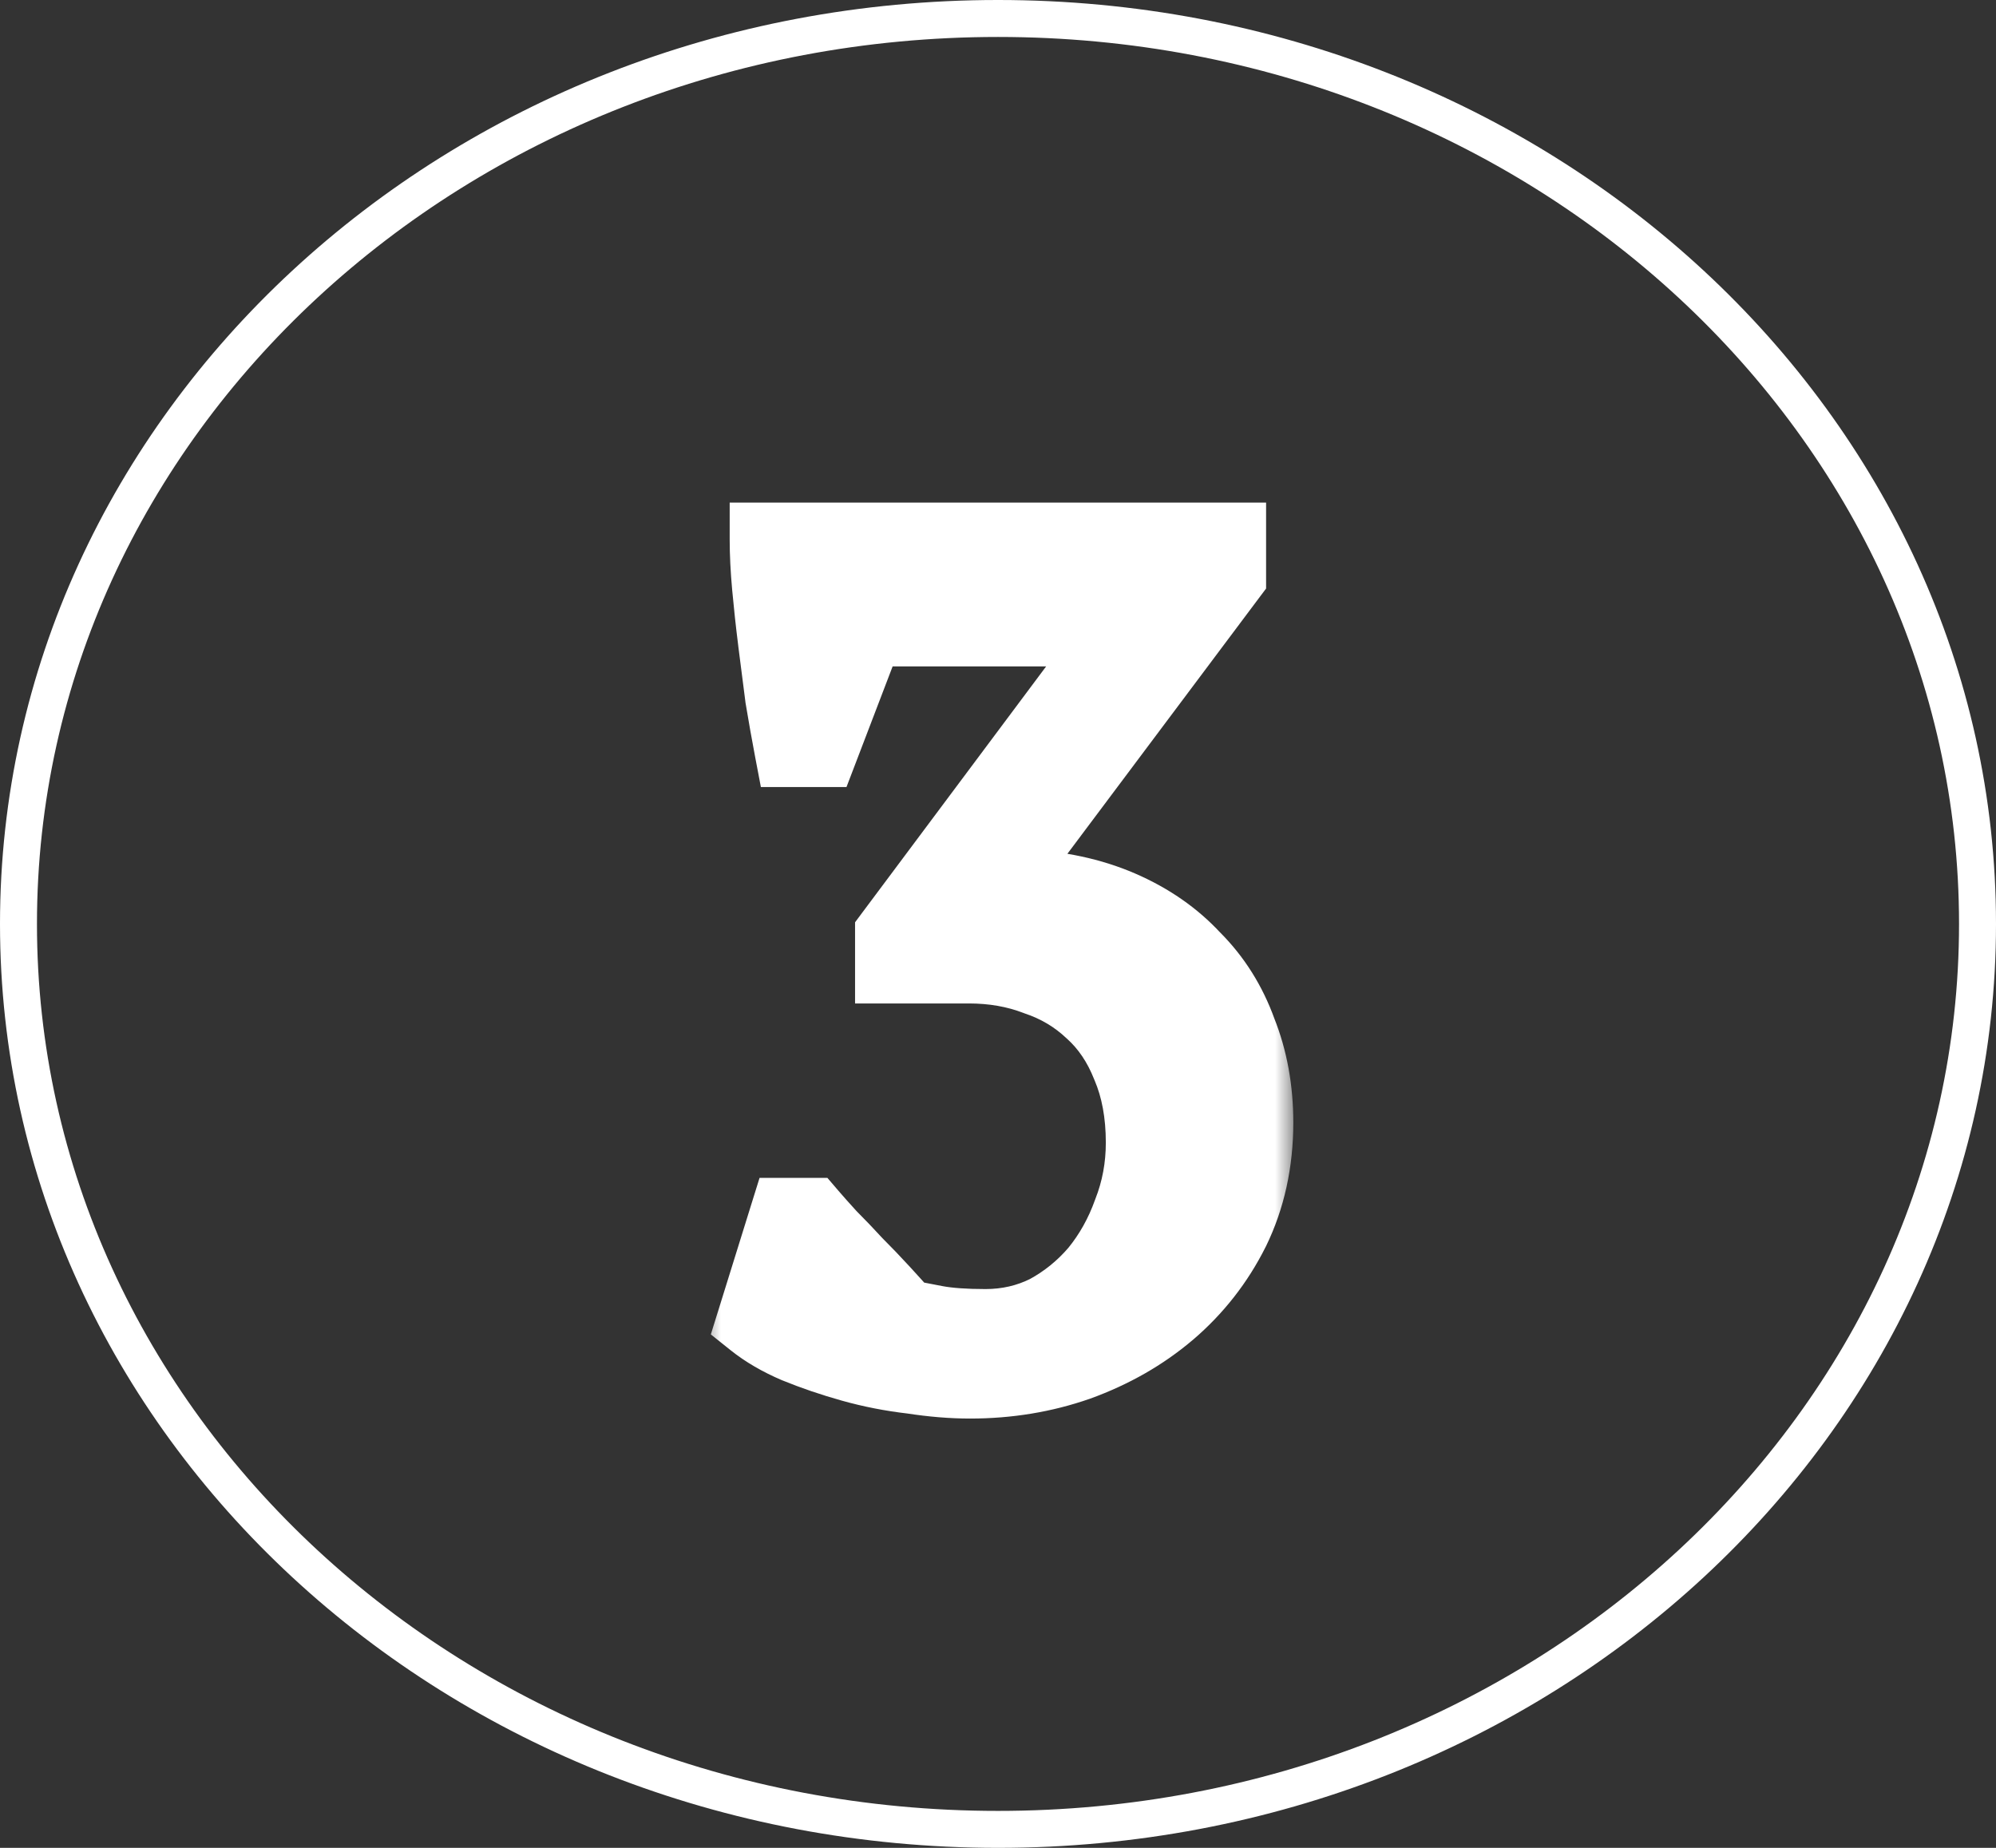 <?xml version="1.0" encoding="UTF-8"?> <svg xmlns="http://www.w3.org/2000/svg" width="54" height="50" viewBox="0 0 54 50" fill="none"><rect x="0" y="0" width="54" height="50" fill="#333333" stroke="none"/><mask id="path-1-outside-1_422_8" maskUnits="userSpaceOnUse" x="19" y="13" width="16" height="26" fill="black"><rect fill="white" x="19" y="13" width="16" height="26"></rect><path d="M26.661 35.88C27.258 35.88 27.813 35.752 28.325 35.496C28.837 35.219 29.285 34.856 29.669 34.408C30.053 33.939 30.351 33.405 30.565 32.808C30.799 32.211 30.917 31.581 30.917 30.92C30.917 30.131 30.789 29.437 30.533 28.84C30.298 28.243 29.967 27.752 29.541 27.368C29.114 26.963 28.613 26.664 28.037 26.472C27.482 26.259 26.874 26.152 26.213 26.152H24.133V25.288L29.509 18.088L30.597 16.968V16.84L28.869 17.032H23.461L22.213 20.296H21.413C21.327 19.848 21.242 19.368 21.157 18.856C21.093 18.344 21.029 17.843 20.965 17.352C20.901 16.84 20.847 16.349 20.805 15.88C20.762 15.411 20.741 14.984 20.741 14.6H33.253V15.592L27.909 22.728L26.533 24.136V24.2L27.621 23.976C28.623 24.019 29.519 24.211 30.309 24.552C31.098 24.893 31.759 25.352 32.293 25.928C32.847 26.483 33.263 27.144 33.541 27.912C33.839 28.659 33.989 29.48 33.989 30.376C33.989 31.443 33.775 32.413 33.349 33.288C32.922 34.141 32.346 34.877 31.621 35.496C30.917 36.093 30.095 36.563 29.157 36.904C28.239 37.224 27.269 37.384 26.245 37.384C25.754 37.384 25.231 37.341 24.677 37.256C24.122 37.192 23.578 37.085 23.045 36.936C22.511 36.787 22.01 36.616 21.541 36.424C21.093 36.232 20.709 36.008 20.389 35.752L21.285 32.872H21.925C22.053 33.021 22.223 33.213 22.437 33.448C22.671 33.683 22.906 33.928 23.141 34.184C23.397 34.44 23.642 34.696 23.877 34.952C24.111 35.208 24.314 35.432 24.485 35.624C24.698 35.667 24.975 35.72 25.317 35.784C25.658 35.848 26.106 35.88 26.661 35.88Z"></path></mask><path d="M26.661 35.88C27.258 35.88 27.813 35.752 28.325 35.496C28.837 35.219 29.285 34.856 29.669 34.408C30.053 33.939 30.351 33.405 30.565 32.808C30.799 32.211 30.917 31.581 30.917 30.92C30.917 30.131 30.789 29.437 30.533 28.84C30.298 28.243 29.967 27.752 29.541 27.368C29.114 26.963 28.613 26.664 28.037 26.472C27.482 26.259 26.874 26.152 26.213 26.152H24.133V25.288L29.509 18.088L30.597 16.968V16.84L28.869 17.032H23.461L22.213 20.296H21.413C21.327 19.848 21.242 19.368 21.157 18.856C21.093 18.344 21.029 17.843 20.965 17.352C20.901 16.84 20.847 16.349 20.805 15.88C20.762 15.411 20.741 14.984 20.741 14.6H33.253V15.592L27.909 22.728L26.533 24.136V24.2L27.621 23.976C28.623 24.019 29.519 24.211 30.309 24.552C31.098 24.893 31.759 25.352 32.293 25.928C32.847 26.483 33.263 27.144 33.541 27.912C33.839 28.659 33.989 29.48 33.989 30.376C33.989 31.443 33.775 32.413 33.349 33.288C32.922 34.141 32.346 34.877 31.621 35.496C30.917 36.093 30.095 36.563 29.157 36.904C28.239 37.224 27.269 37.384 26.245 37.384C25.754 37.384 25.231 37.341 24.677 37.256C24.122 37.192 23.578 37.085 23.045 36.936C22.511 36.787 22.01 36.616 21.541 36.424C21.093 36.232 20.709 36.008 20.389 35.752L21.285 32.872H21.925C22.053 33.021 22.223 33.213 22.437 33.448C22.671 33.683 22.906 33.928 23.141 34.184C23.397 34.44 23.642 34.696 23.877 34.952C24.111 35.208 24.314 35.432 24.485 35.624C24.698 35.667 24.975 35.72 25.317 35.784C25.658 35.848 26.106 35.88 26.661 35.88Z" fill="white"></path><path d="M28.325 35.496L28.772 36.39L28.787 36.383L28.801 36.375L28.325 35.496ZM29.669 34.408L30.428 35.059L30.436 35.05L30.443 35.041L29.669 34.408ZM30.565 32.808L29.634 32.442L29.628 32.457L29.623 32.472L30.565 32.808ZM30.533 28.84L29.602 29.206L29.608 29.22L29.614 29.234L30.533 28.84ZM29.541 27.368L28.852 28.093L28.862 28.102L28.872 28.111L29.541 27.368ZM28.037 26.472L27.678 27.405L27.699 27.413L27.721 27.421L28.037 26.472ZM24.133 26.152H23.133V27.152H24.133V26.152ZM24.133 25.288L23.331 24.69L23.133 24.956V25.288H24.133ZM29.509 18.088L28.791 17.391L28.746 17.438L28.707 17.49L29.509 18.088ZM30.597 16.968L31.314 17.665L31.597 17.374V16.968H30.597ZM30.597 16.84H31.597V15.723L30.486 15.846L30.597 16.84ZM28.869 17.032V18.032H28.924L28.979 18.026L28.869 17.032ZM23.461 17.032V16.032H22.773L22.527 16.675L23.461 17.032ZM22.213 20.296V21.296H22.901L23.147 20.653L22.213 20.296ZM21.413 20.296L20.43 20.483L20.585 21.296H21.413V20.296ZM21.157 18.856L20.165 18.98L20.167 19L20.17 19.02L21.157 18.856ZM20.965 17.352L19.973 17.476L19.973 17.481L20.965 17.352ZM20.805 15.88L21.801 15.79L21.801 15.79L20.805 15.88ZM20.741 14.6V13.6H19.741V14.6H20.741ZM33.253 14.6H34.253V13.6H33.253V14.6ZM33.253 15.592L34.053 16.191L34.253 15.925V15.592H33.253ZM27.909 22.728L28.624 23.427L28.67 23.38L28.709 23.327L27.909 22.728ZM26.533 24.136L25.818 23.437L25.533 23.729V24.136H26.533ZM26.533 24.2H25.533V25.427L26.734 25.18L26.533 24.2ZM27.621 23.976L27.663 22.977L27.54 22.972L27.419 22.997L27.621 23.976ZM32.293 25.928L31.559 26.607L31.572 26.622L31.586 26.635L32.293 25.928ZM33.541 27.912L32.6 28.252L32.606 28.268L32.612 28.283L33.541 27.912ZM33.349 33.288L34.243 33.735L34.248 33.726L33.349 33.288ZM31.621 35.496L32.268 36.258L32.27 36.257L31.621 35.496ZM29.157 36.904L29.486 37.848L29.498 37.844L29.157 36.904ZM24.677 37.256L24.829 36.268L24.81 36.265L24.791 36.263L24.677 37.256ZM23.045 36.936L22.775 37.899L22.775 37.899L23.045 36.936ZM21.541 36.424L21.147 37.343L21.154 37.346L21.162 37.349L21.541 36.424ZM20.389 35.752L19.434 35.455L19.231 36.107L19.764 36.533L20.389 35.752ZM21.285 32.872V31.872H20.549L20.33 32.575L21.285 32.872ZM21.925 32.872L22.684 32.221L22.385 31.872H21.925V32.872ZM22.437 33.448L21.697 34.121L21.713 34.138L21.73 34.155L22.437 33.448ZM23.141 34.184L22.404 34.86L22.418 34.876L22.434 34.891L23.141 34.184ZM23.877 34.952L24.614 34.276L24.614 34.276L23.877 34.952ZM24.485 35.624L23.737 36.288L23.96 36.539L24.289 36.605L24.485 35.624ZM25.317 35.784L25.501 34.801L25.501 34.801L25.317 35.784ZM26.661 35.88V36.88C27.406 36.88 28.115 36.719 28.772 36.39L28.325 35.496L27.878 34.602C27.511 34.785 27.11 34.88 26.661 34.88V35.88ZM28.325 35.496L28.801 36.375C29.422 36.039 29.965 35.598 30.428 35.059L29.669 34.408L28.91 33.757C28.604 34.114 28.252 34.398 27.849 34.617L28.325 35.496ZM29.669 34.408L30.443 35.041C30.902 34.479 31.256 33.844 31.506 33.144L30.565 32.808L29.623 32.472C29.446 32.966 29.203 33.398 28.895 33.775L29.669 34.408ZM30.565 32.808L31.495 33.174C31.777 32.456 31.917 31.703 31.917 30.92H30.917H29.917C29.917 31.46 29.822 31.965 29.634 32.442L30.565 32.808ZM30.917 30.92H31.917C31.917 30.024 31.771 29.192 31.452 28.446L30.533 28.84L29.614 29.234C29.806 29.683 29.917 30.238 29.917 30.92H30.917ZM30.533 28.84L31.463 28.474C31.179 27.75 30.765 27.124 30.21 26.625L29.541 27.368L28.872 28.111C29.17 28.38 29.417 28.736 29.602 29.206L30.533 28.84ZM29.541 27.368L30.23 26.643C29.693 26.134 29.064 25.76 28.353 25.523L28.037 26.472L27.721 27.421C28.162 27.568 28.535 27.792 28.852 28.093L29.541 27.368ZM28.037 26.472L28.396 25.539C27.714 25.277 26.983 25.152 26.213 25.152V26.152V27.152C26.765 27.152 27.25 27.241 27.678 27.405L28.037 26.472ZM26.213 26.152V25.152H24.133V26.152V27.152H26.213V26.152ZM24.133 26.152H25.133V25.288H24.133H23.133V26.152H24.133ZM24.133 25.288L24.934 25.886L30.31 18.686L29.509 18.088L28.707 17.49L23.331 24.69L24.133 25.288ZM29.509 18.088L30.226 18.785L31.314 17.665L30.597 16.968L29.88 16.271L28.791 17.391L29.509 18.088ZM30.597 16.968H31.597V16.84H30.597H29.597V16.968H30.597ZM30.597 16.84L30.486 15.846L28.758 16.038L28.869 17.032L28.979 18.026L30.707 17.834L30.597 16.84ZM28.869 17.032V16.032H23.461V17.032V18.032H28.869V17.032ZM23.461 17.032L22.527 16.675L21.279 19.939L22.213 20.296L23.147 20.653L24.395 17.389L23.461 17.032ZM22.213 20.296V19.296H21.413V20.296V21.296H22.213V20.296ZM21.413 20.296L22.395 20.109C22.311 19.669 22.227 19.197 22.143 18.692L21.157 18.856L20.17 19.02C20.257 19.539 20.343 20.027 20.43 20.483L21.413 20.296ZM21.157 18.856L22.149 18.732C22.085 18.218 22.021 17.715 21.956 17.223L20.965 17.352L19.973 17.481C20.037 17.97 20.101 18.47 20.165 18.98L21.157 18.856ZM20.965 17.352L21.957 17.228C21.894 16.726 21.842 16.247 21.801 15.79L20.805 15.88L19.809 15.97C19.853 16.452 19.907 16.954 19.973 17.476L20.965 17.352ZM20.805 15.88L21.801 15.79C21.76 15.344 21.741 14.948 21.741 14.6H20.741H19.741C19.741 15.02 19.764 15.478 19.809 15.97L20.805 15.88ZM20.741 14.6V15.6H33.253V14.6V13.6H20.741V14.6ZM33.253 14.6H32.253V15.592H33.253H34.253V14.6H33.253ZM33.253 15.592L32.452 14.993L27.108 22.129L27.909 22.728L28.709 23.327L34.053 16.191L33.253 15.592ZM27.909 22.728L27.194 22.029L25.818 23.437L26.533 24.136L27.248 24.835L28.624 23.427L27.909 22.728ZM26.533 24.136H25.533V24.2H26.533H27.533V24.136H26.533ZM26.533 24.2L26.734 25.18L27.822 24.956L27.621 23.976L27.419 22.997L26.331 23.221L26.533 24.2ZM27.621 23.976L27.578 24.975C28.479 25.013 29.252 25.184 29.912 25.47L30.309 24.552L30.706 23.634C29.787 23.237 28.768 23.024 27.663 22.977L27.621 23.976ZM30.309 24.552L29.912 25.47C30.586 25.761 31.129 26.143 31.559 26.607L32.293 25.928L33.026 25.249C32.39 24.561 31.61 24.025 30.706 23.634L30.309 24.552ZM32.293 25.928L31.586 26.635C32.032 27.082 32.371 27.616 32.6 28.252L33.541 27.912L34.481 27.572C34.156 26.672 33.663 25.884 33 25.221L32.293 25.928ZM33.541 27.912L32.612 28.283C32.859 28.899 32.989 29.593 32.989 30.376H33.989H34.989C34.989 29.367 34.82 28.418 34.469 27.541L33.541 27.912ZM33.989 30.376H32.989C32.989 31.305 32.804 32.124 32.45 32.85L33.349 33.288L34.248 33.726C34.747 32.703 34.989 31.58 34.989 30.376H33.989ZM33.349 33.288L32.454 32.841C32.088 33.574 31.595 34.204 30.972 34.735L31.621 35.496L32.27 36.257C33.097 35.551 33.757 34.708 34.243 33.735L33.349 33.288ZM31.621 35.496L30.974 34.733C30.367 35.248 29.651 35.66 28.815 35.964L29.157 36.904L29.498 37.844C30.54 37.465 31.466 36.939 32.268 36.258L31.621 35.496ZM29.157 36.904L28.827 35.96C28.021 36.241 27.163 36.384 26.245 36.384V37.384V38.384C27.375 38.384 28.457 38.207 29.486 37.848L29.157 36.904ZM26.245 37.384V36.384C25.812 36.384 25.34 36.346 24.829 36.268L24.677 37.256L24.525 38.244C25.123 38.336 25.697 38.384 26.245 38.384V37.384ZM24.677 37.256L24.791 36.263C24.289 36.205 23.797 36.108 23.314 35.973L23.045 36.936L22.775 37.899C23.36 38.063 23.956 38.179 24.562 38.249L24.677 37.256ZM23.045 36.936L23.314 35.973C22.815 35.833 22.35 35.675 21.919 35.498L21.541 36.424L21.162 37.349C21.67 37.557 22.208 37.74 22.775 37.899L23.045 36.936ZM21.541 36.424L21.935 35.505C21.554 35.342 21.251 35.161 21.013 34.971L20.389 35.752L19.764 36.533C20.166 36.855 20.631 37.122 21.147 37.343L21.541 36.424ZM20.389 35.752L21.344 36.049L22.24 33.169L21.285 32.872L20.33 32.575L19.434 35.455L20.389 35.752ZM21.285 32.872V33.872H21.925V32.872V31.872H21.285V32.872ZM21.925 32.872L21.166 33.523C21.302 33.683 21.48 33.883 21.697 34.121L22.437 33.448L23.177 32.775C22.966 32.544 22.803 32.36 22.684 32.221L21.925 32.872ZM22.437 33.448L21.73 34.155C21.954 34.379 22.178 34.614 22.404 34.86L23.141 34.184L23.878 33.508C23.634 33.242 23.389 32.986 23.144 32.741L22.437 33.448ZM23.141 34.184L22.434 34.891C22.68 35.137 22.915 35.383 23.14 35.628L23.877 34.952L24.614 34.276C24.369 34.009 24.114 33.743 23.848 33.477L23.141 34.184ZM23.877 34.952L23.14 35.628C23.372 35.881 23.571 36.101 23.737 36.288L24.485 35.624L25.232 34.96C25.057 34.763 24.851 34.535 24.614 34.276L23.877 34.952ZM24.485 35.624L24.289 36.605C24.508 36.648 24.789 36.703 25.133 36.767L25.317 35.784L25.501 34.801C25.162 34.737 24.889 34.685 24.681 34.643L24.485 35.624ZM25.317 35.784L25.133 36.767C25.559 36.847 26.076 36.88 26.661 36.88V35.88V34.88C26.136 34.88 25.757 34.849 25.501 34.801L25.317 35.784Z" fill="white" mask="url(#path-1-outside-1_422_8)"></path><path d="M27 0.5C41.672 0.5 53.5 11.505 53.5 25C53.5 38.495 41.672 49.5 27 49.5C12.328 49.5 0.5 38.495 0.5 25C0.5 11.505 12.328 0.5 27 0.5Z" stroke="white"></path></svg> 